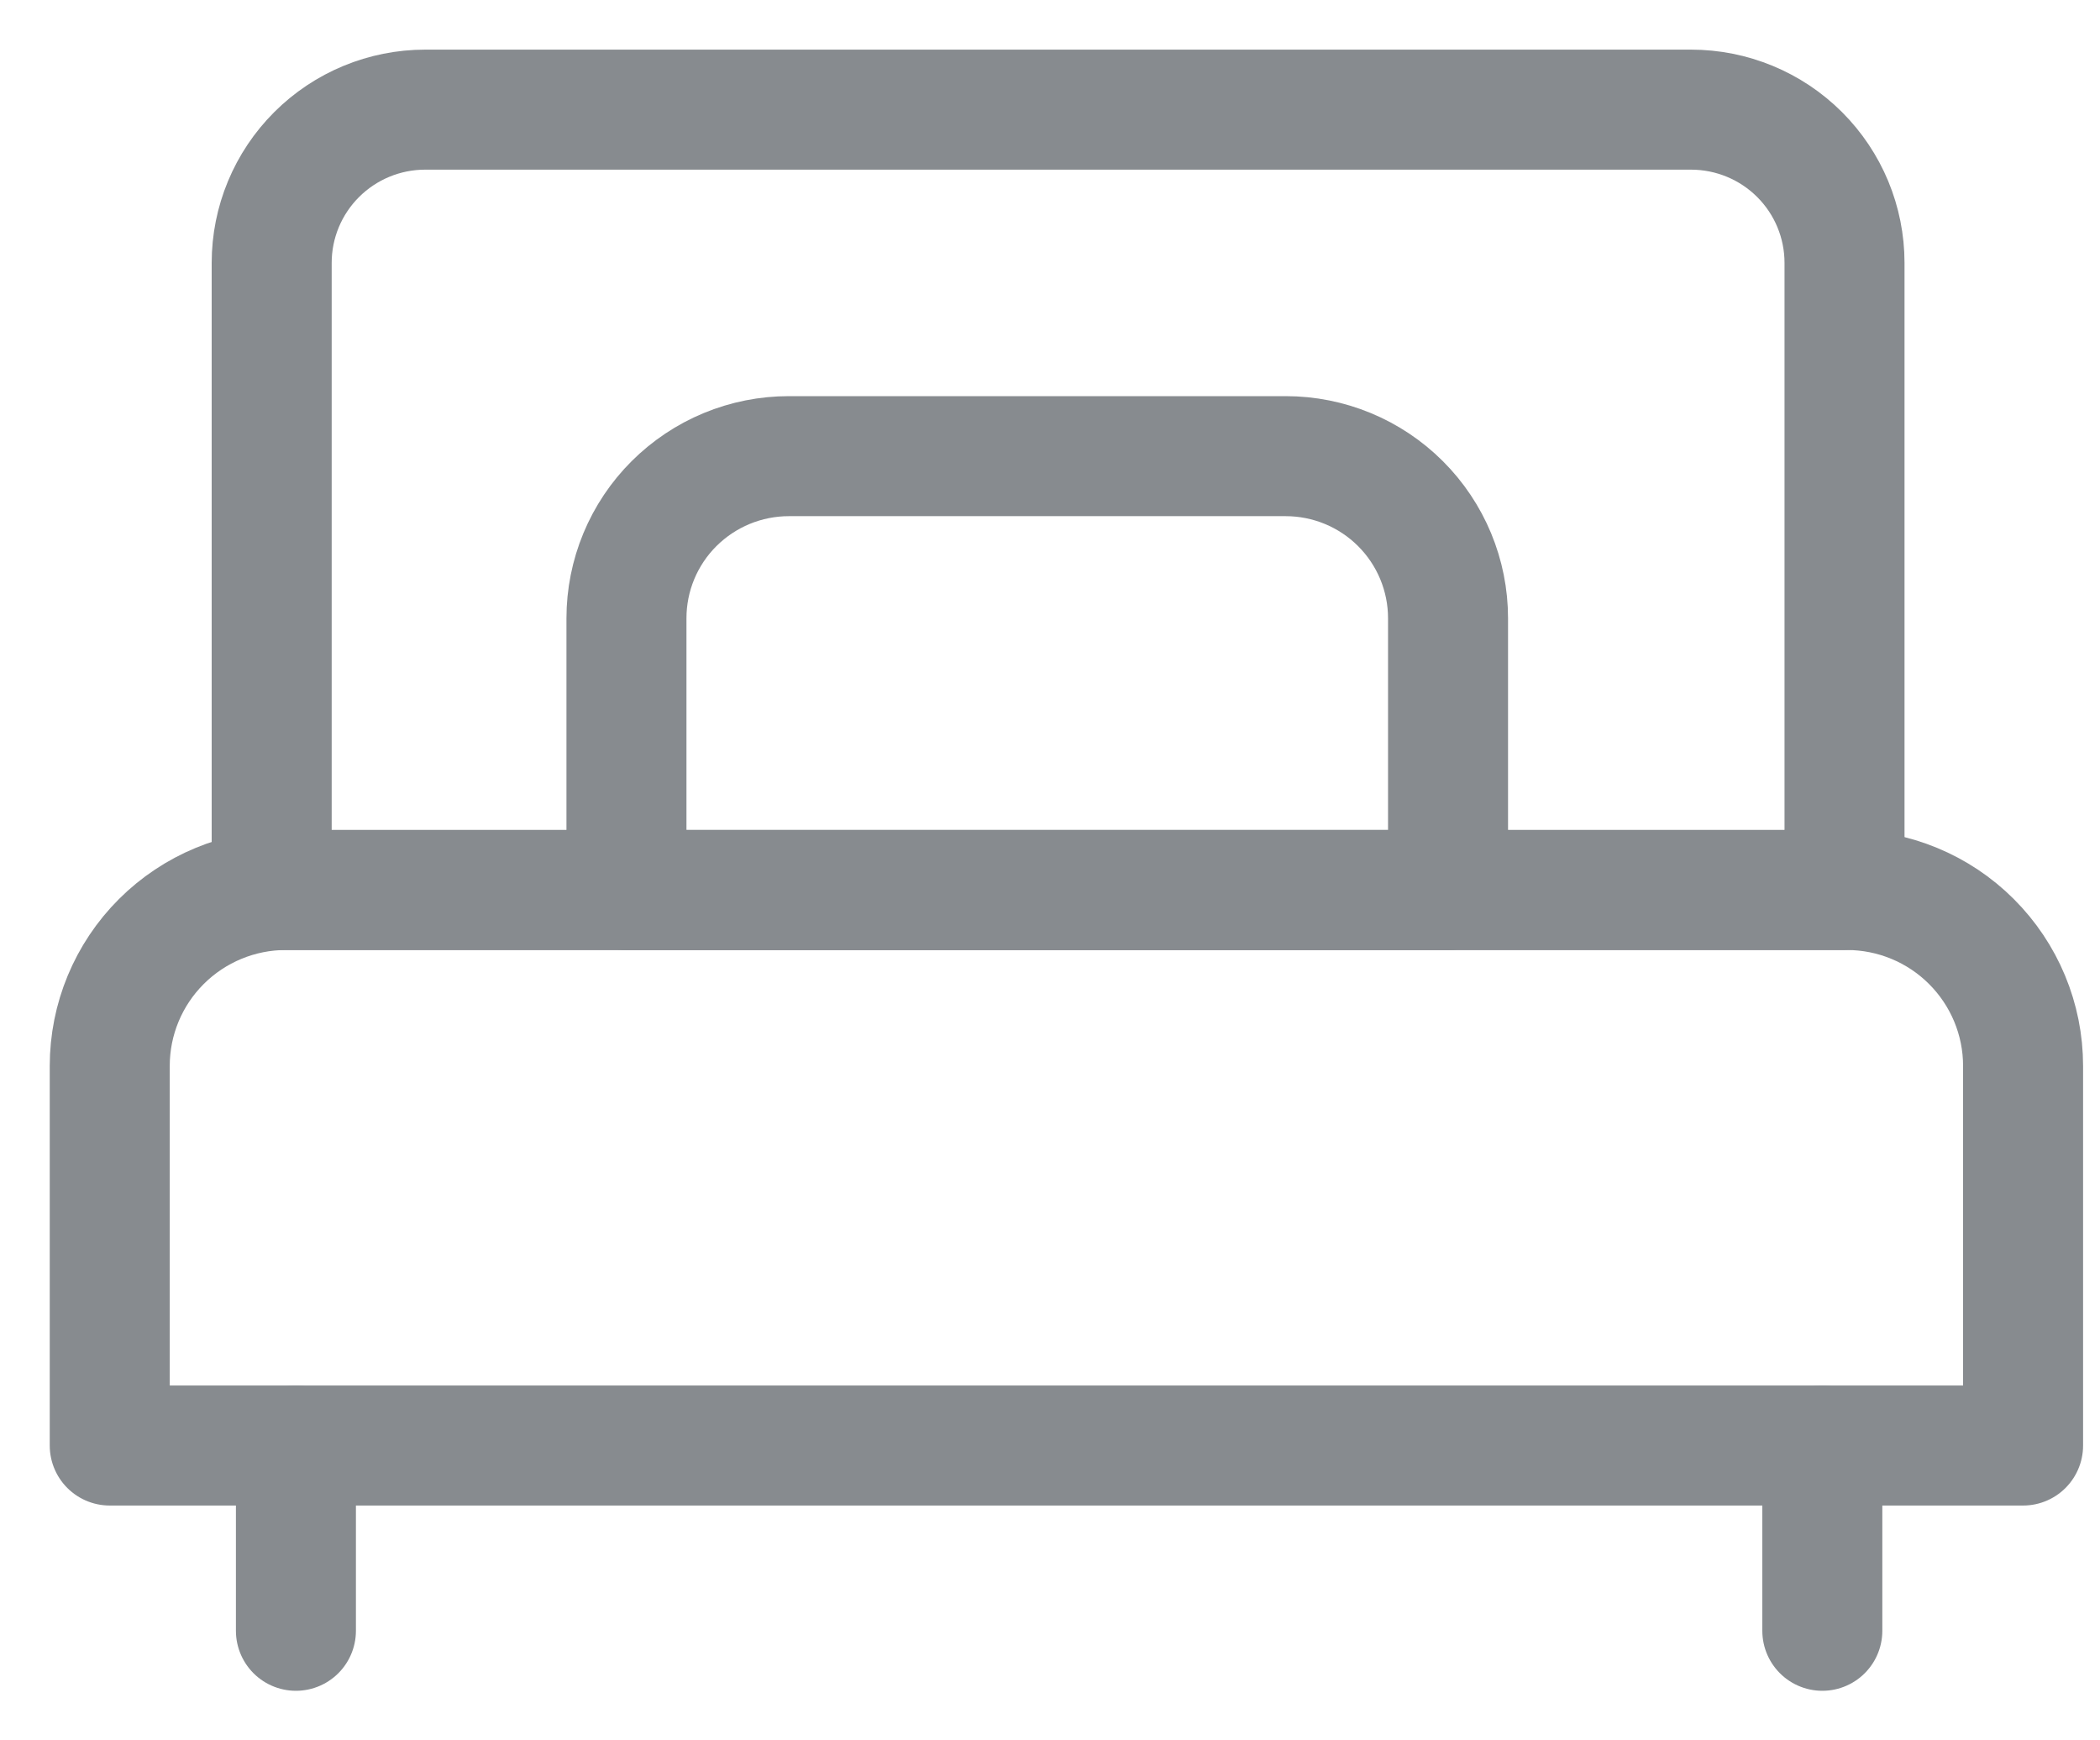 <svg width="35" height="29" viewBox="0 0 35 29" fill="none" xmlns="http://www.w3.org/2000/svg">
<path d="M30.78 14.83H4.766C3.987 14.83 3.24 15.139 2.689 15.689C2.138 16.239 1.829 16.984 1.829 17.762V24.087H33.718V17.762C33.718 16.984 33.408 16.239 32.857 15.689C32.307 15.139 31.559 14.83 30.78 14.83Z" stroke="#878B8F" stroke-width="2" stroke-linecap="round" stroke-linejoin="round"/>
<path d="M28.183 1.827H7.087C6.409 1.827 5.758 2.096 5.278 2.575C4.798 3.054 4.528 3.703 4.528 4.38V14.83H30.742V4.38C30.742 3.703 30.473 3.054 29.993 2.575C29.513 2.096 28.862 1.827 28.183 1.827Z" stroke="#878B8F" stroke-width="2" stroke-linecap="round" stroke-linejoin="round"/>
<path d="M21.428 7.601H13.147C12.792 7.601 12.44 7.671 12.111 7.807C11.783 7.943 11.485 8.142 11.234 8.392C10.982 8.643 10.783 8.941 10.647 9.268C10.511 9.596 10.441 9.947 10.441 10.302V14.831H24.134V10.302C24.134 9.586 23.849 8.899 23.341 8.392C22.834 7.886 22.146 7.601 21.428 7.601Z" stroke="#878B8F" stroke-width="2" stroke-linecap="round" stroke-linejoin="round"/>
<path d="M30.372 24.087V27.174" stroke="#878B8F" stroke-width="2" stroke-linecap="round" stroke-linejoin="round"/>
<path d="M4.932 24.087V27.174" stroke="#878B8F" stroke-width="2" stroke-linecap="round" stroke-linejoin="round"/>
</svg>
